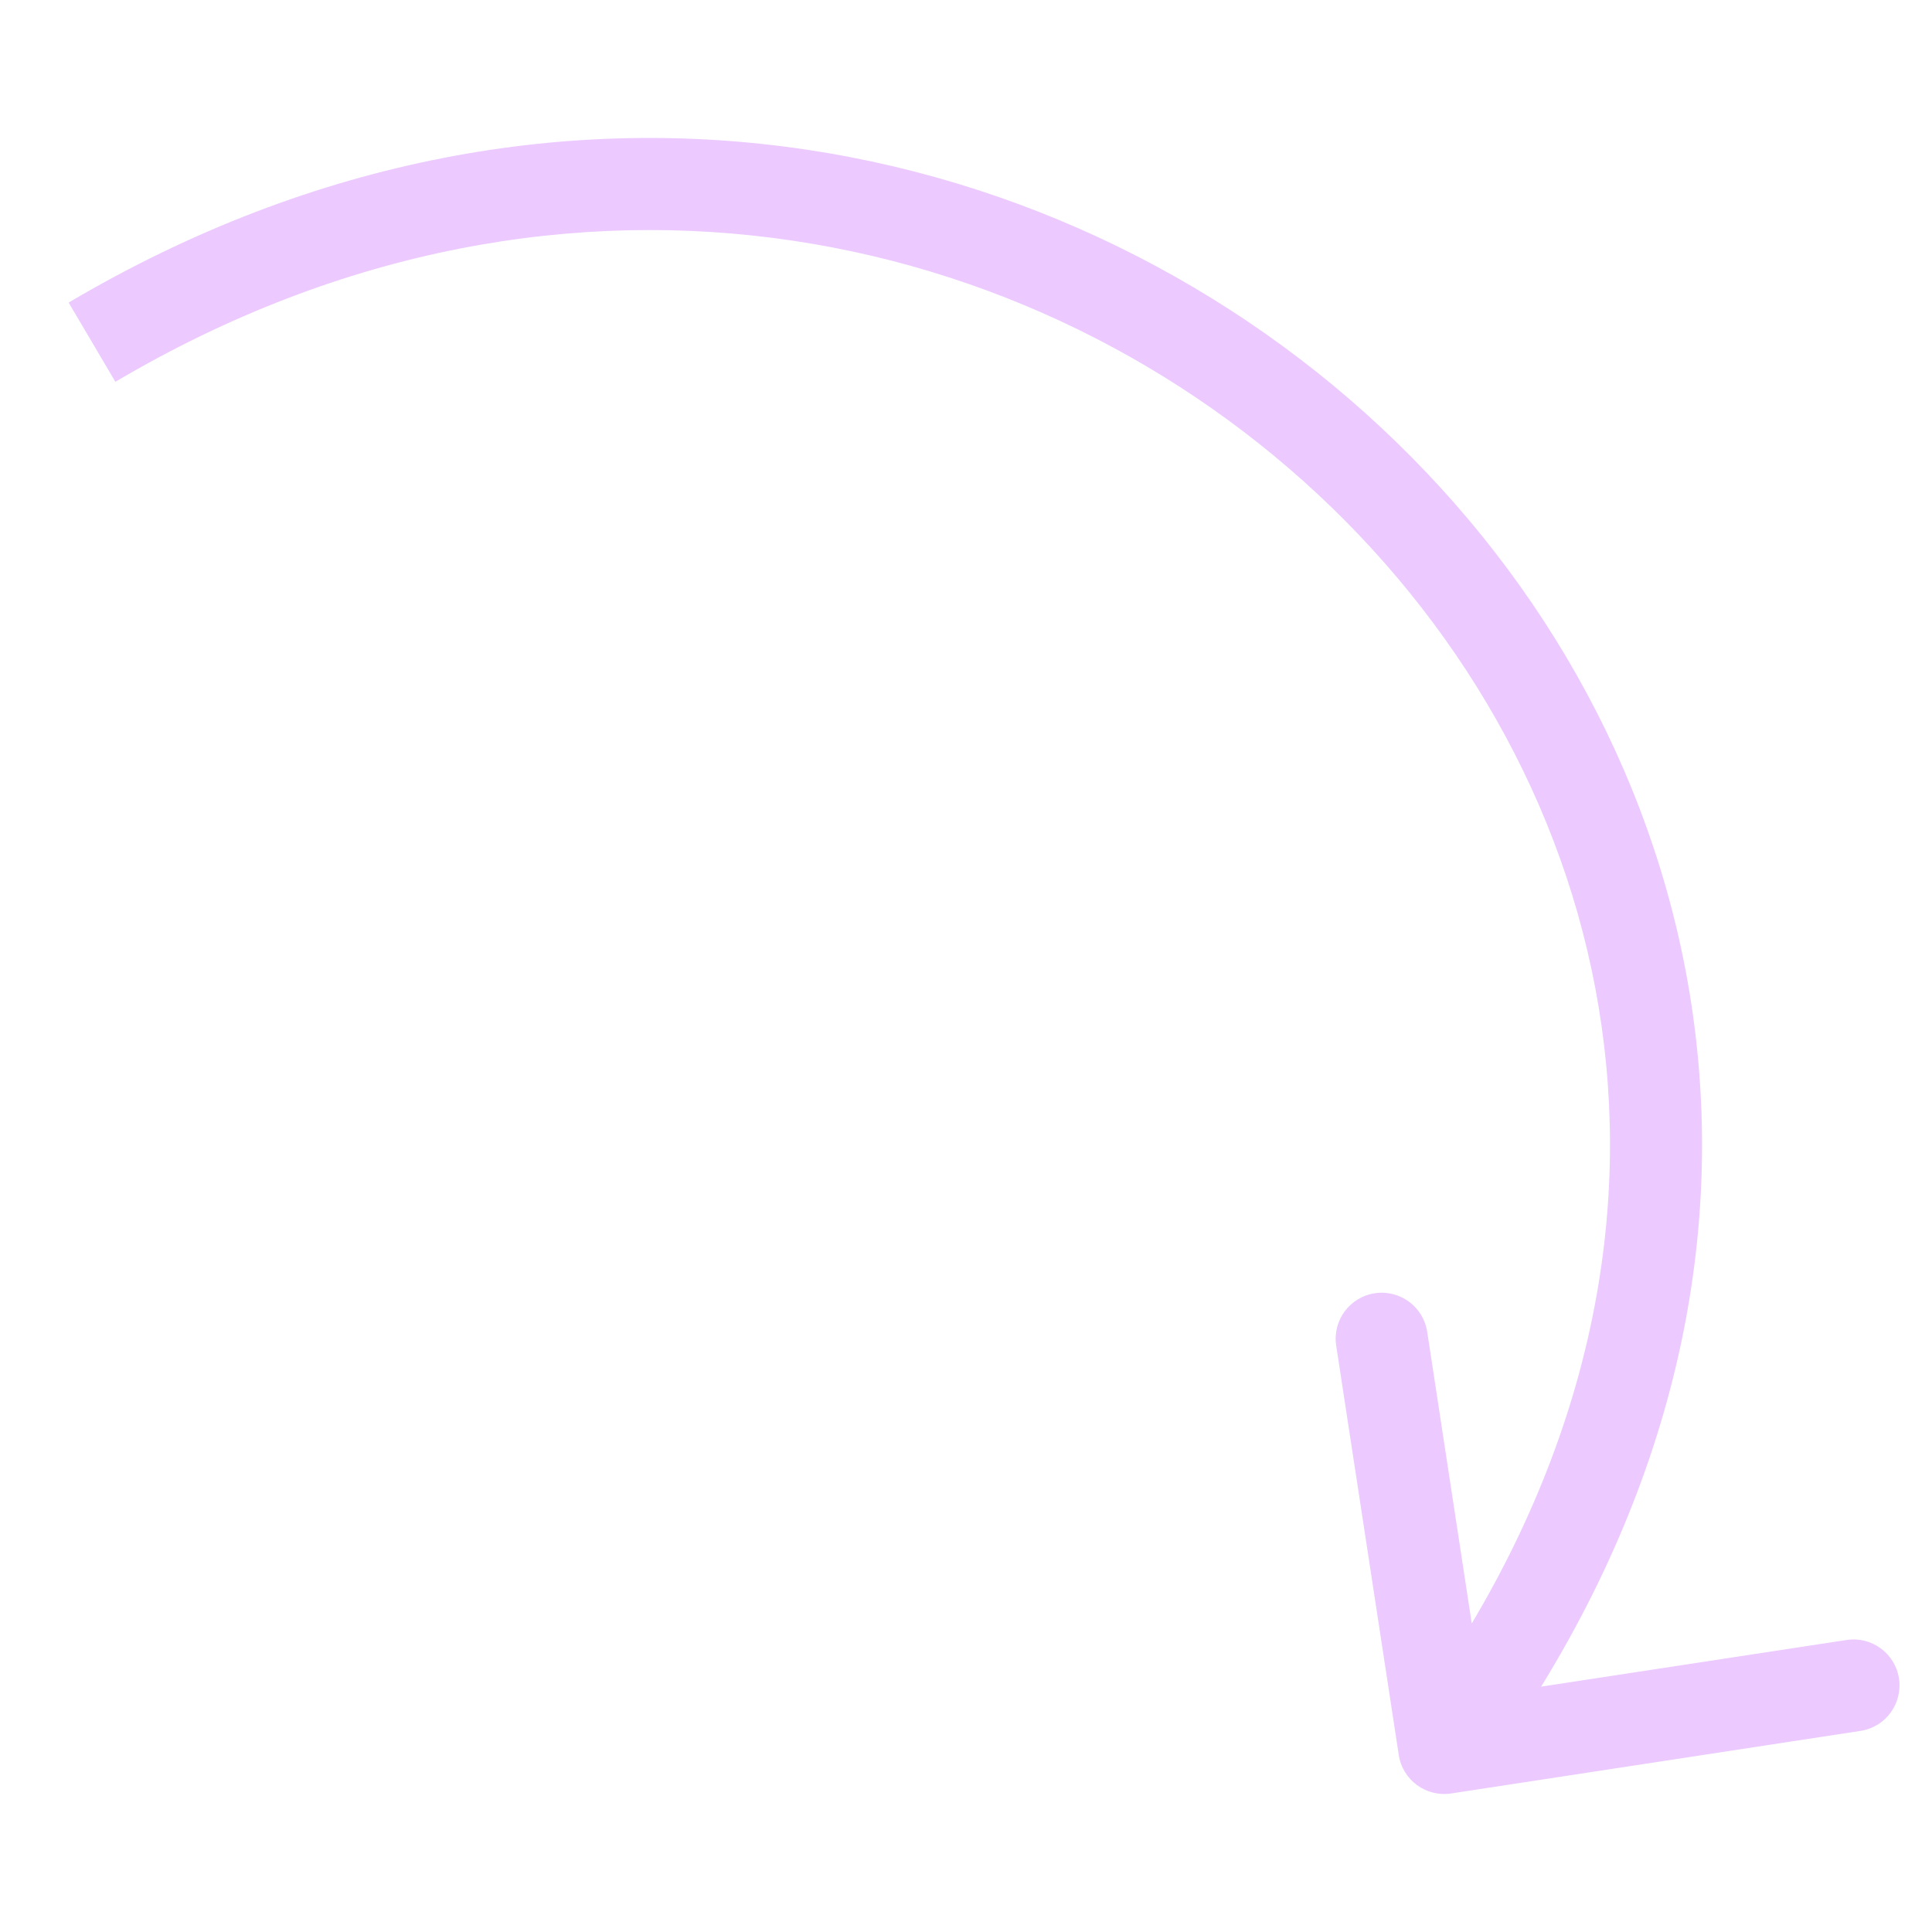 <?xml version="1.0" encoding="UTF-8"?> <svg xmlns="http://www.w3.org/2000/svg" width="21" height="21" viewBox="0 0 21 21" fill="none"><path d="M15.204 19.076C15.246 19.349 15.501 19.536 15.774 19.494L20.223 18.814C20.495 18.773 20.683 18.517 20.641 18.244C20.599 17.971 20.344 17.784 20.071 17.826L16.117 18.43L15.513 14.476C15.471 14.203 15.216 14.016 14.943 14.057C14.67 14.099 14.482 14.354 14.524 14.627L15.204 19.076ZM1 3.719L1.254 4.15C6.214 1.219 11.477 2.485 14.629 5.668C17.769 8.841 18.814 13.916 15.296 18.704L15.699 19L16.102 19.296C19.933 14.082 18.8 8.46 15.339 4.965C11.89 1.48 6.129 0.107 0.746 3.289L1 3.719Z" fill="#ECC9FF"></path></svg> 